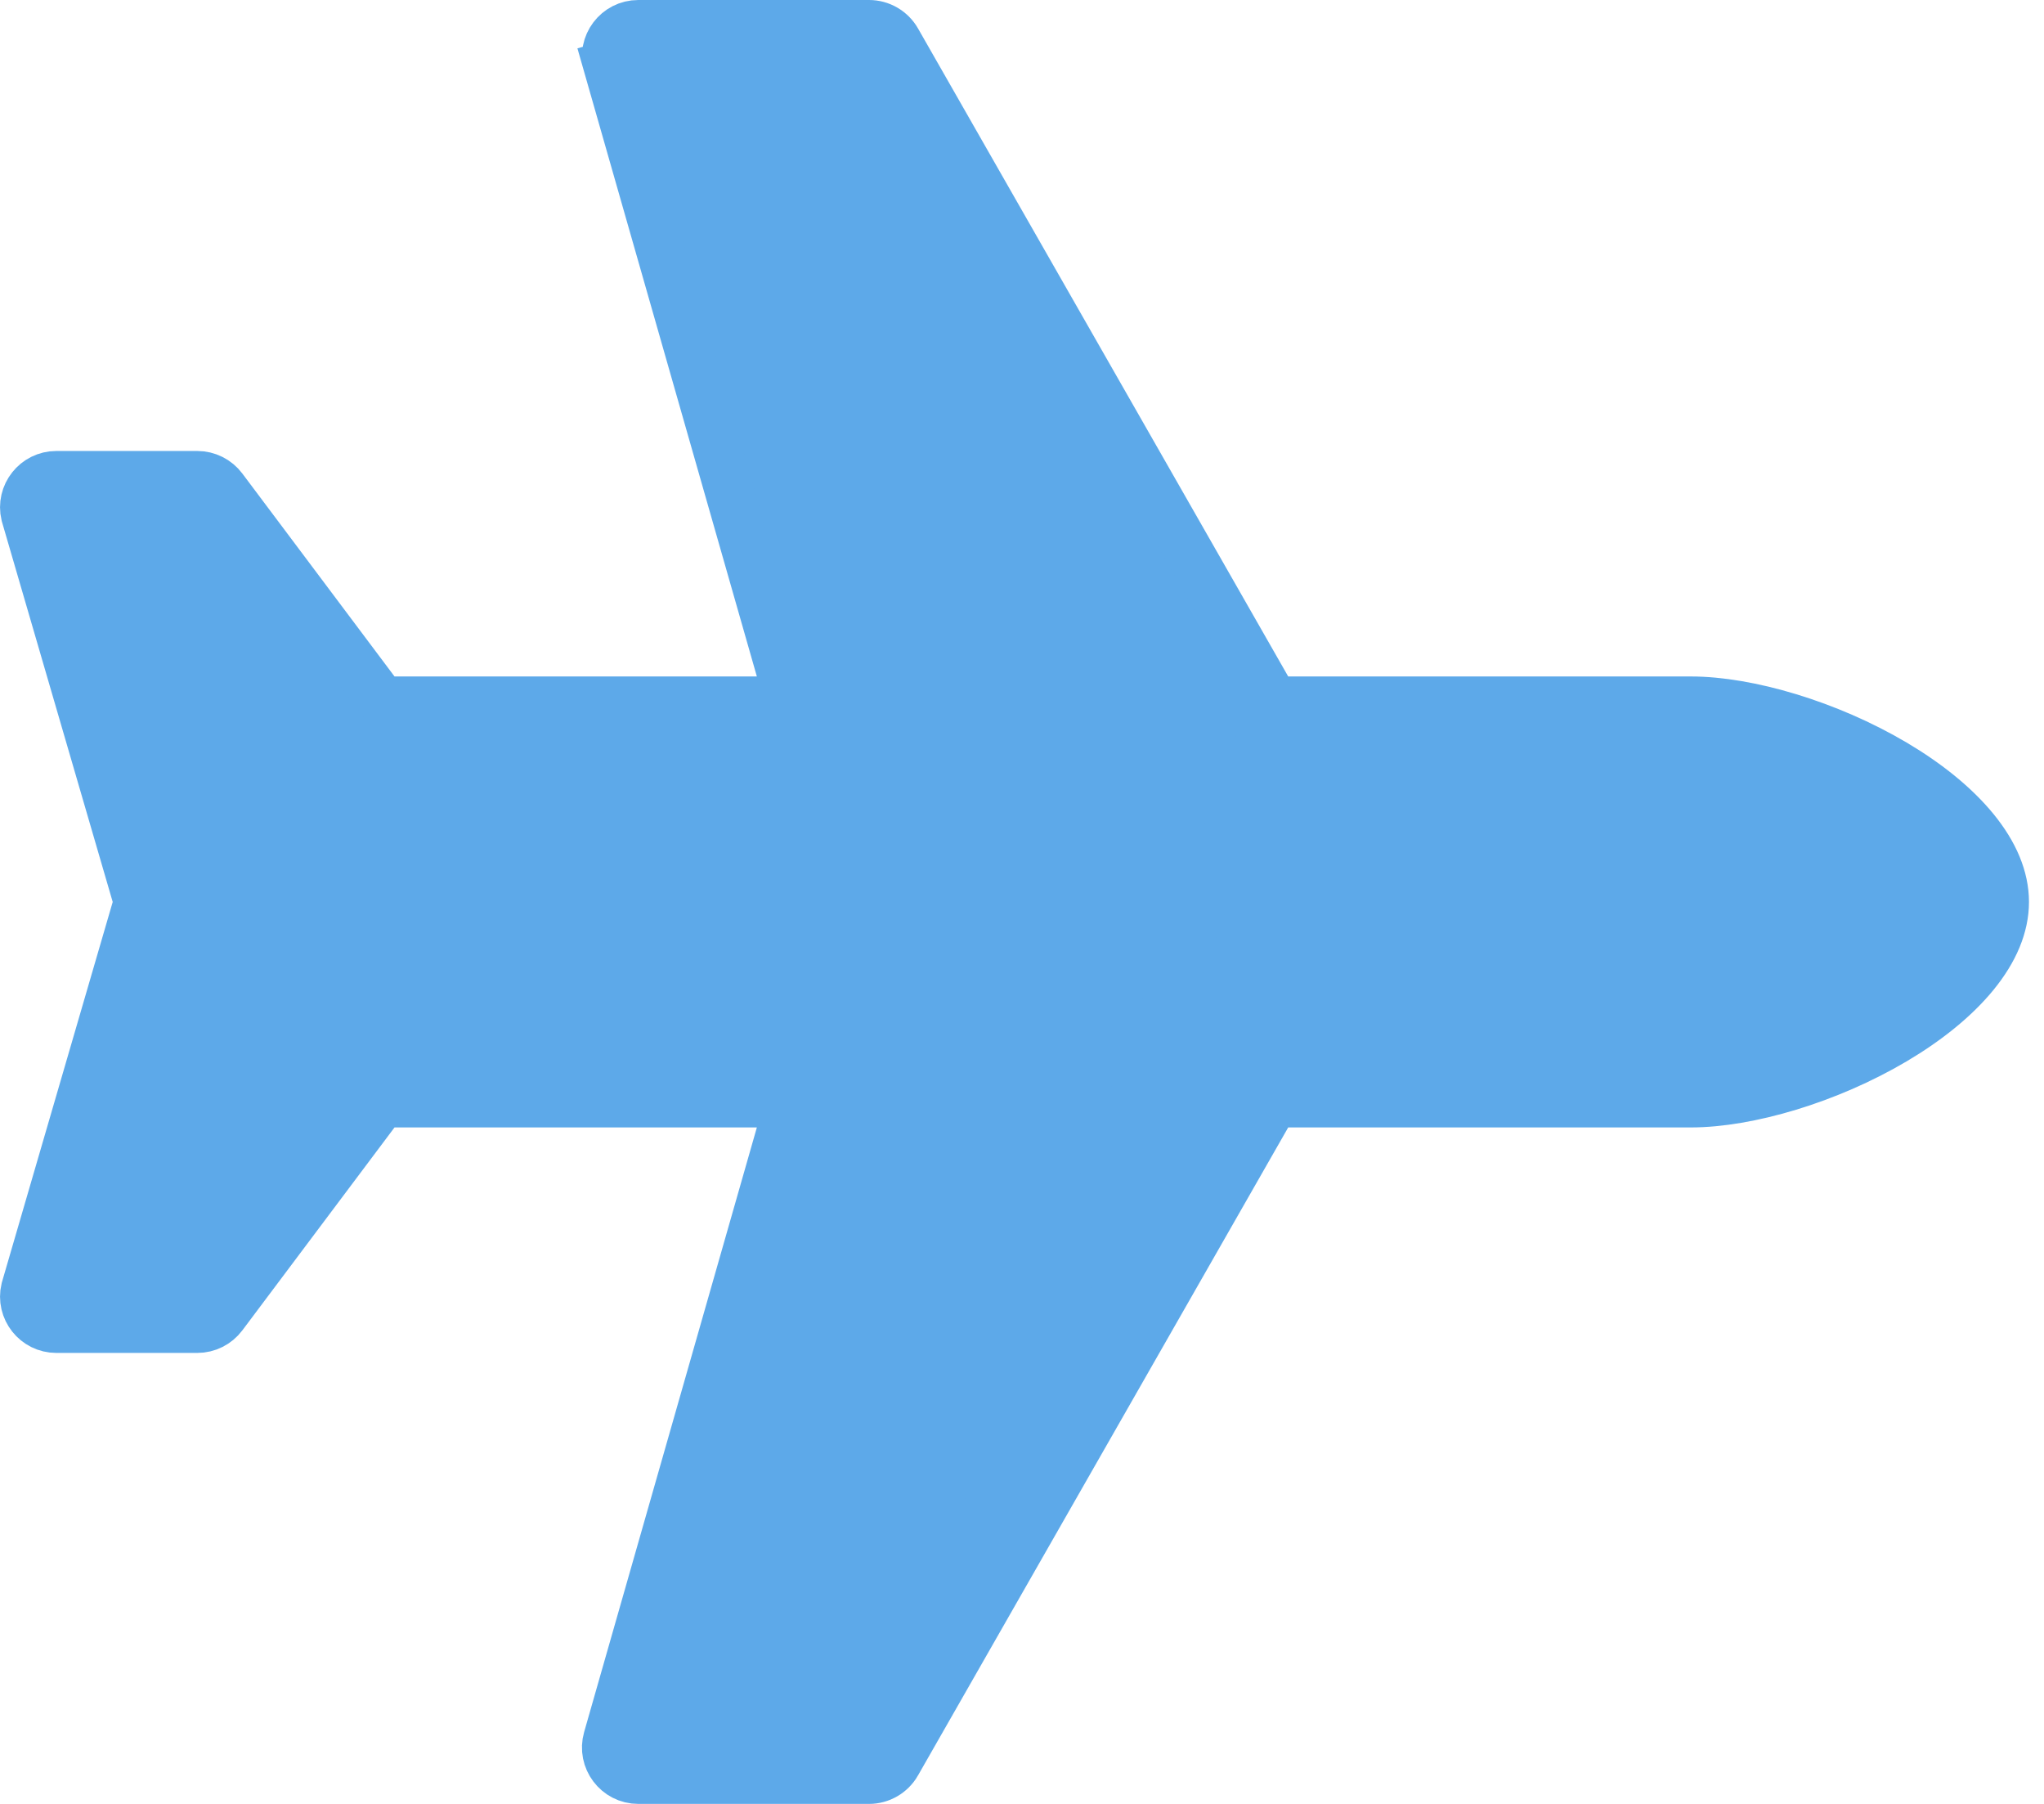 <svg width="68" height="60" viewBox="0 0 68 60" fill="none" xmlns="http://www.w3.org/2000/svg">
<path d="M42.385 23.312L42.151 22.903L29.835 1.348C29.742 1.185 29.607 1.05 29.445 0.956C29.283 0.862 29.099 0.812 28.911 0.812H28.911H21.235C20.529 0.812 20.02 1.487 20.214 2.166L19.433 2.389L20.214 2.166L25.96 22.277L26.255 23.312H25.179H13.125H12.719L12.475 22.987L7.412 16.237L7.412 16.237C7.212 15.97 6.896 15.812 6.562 15.812H1.876C1.188 15.812 0.684 16.454 0.842 17.119L4.529 29.773L4.596 30L4.529 30.227L0.842 42.881C0.684 43.546 1.188 44.188 1.876 44.188H6.562C6.897 44.188 7.212 44.03 7.412 43.763L7.412 43.763L12.475 37.013L12.719 36.688H13.125H25.179H26.255L25.96 37.723L20.214 57.833C20.02 58.512 20.53 59.188 21.235 59.188H28.911C29.292 59.188 29.644 58.983 29.834 58.653L42.385 23.312ZM42.385 23.312H42.856H56.25C58.146 23.312 60.817 24.096 63.015 25.396C64.106 26.041 65.041 26.791 65.695 27.593C66.348 28.395 66.688 29.206 66.688 30C66.688 30.794 66.348 31.605 65.695 32.407C65.041 33.209 64.106 33.959 63.015 34.604C60.817 35.904 58.146 36.688 56.25 36.688H42.856H42.385L42.151 37.097L29.834 58.652L42.385 23.312Z" fill="#5DA9E9" stroke="#5DA9E9" stroke-width="1.624"/>
</svg>
